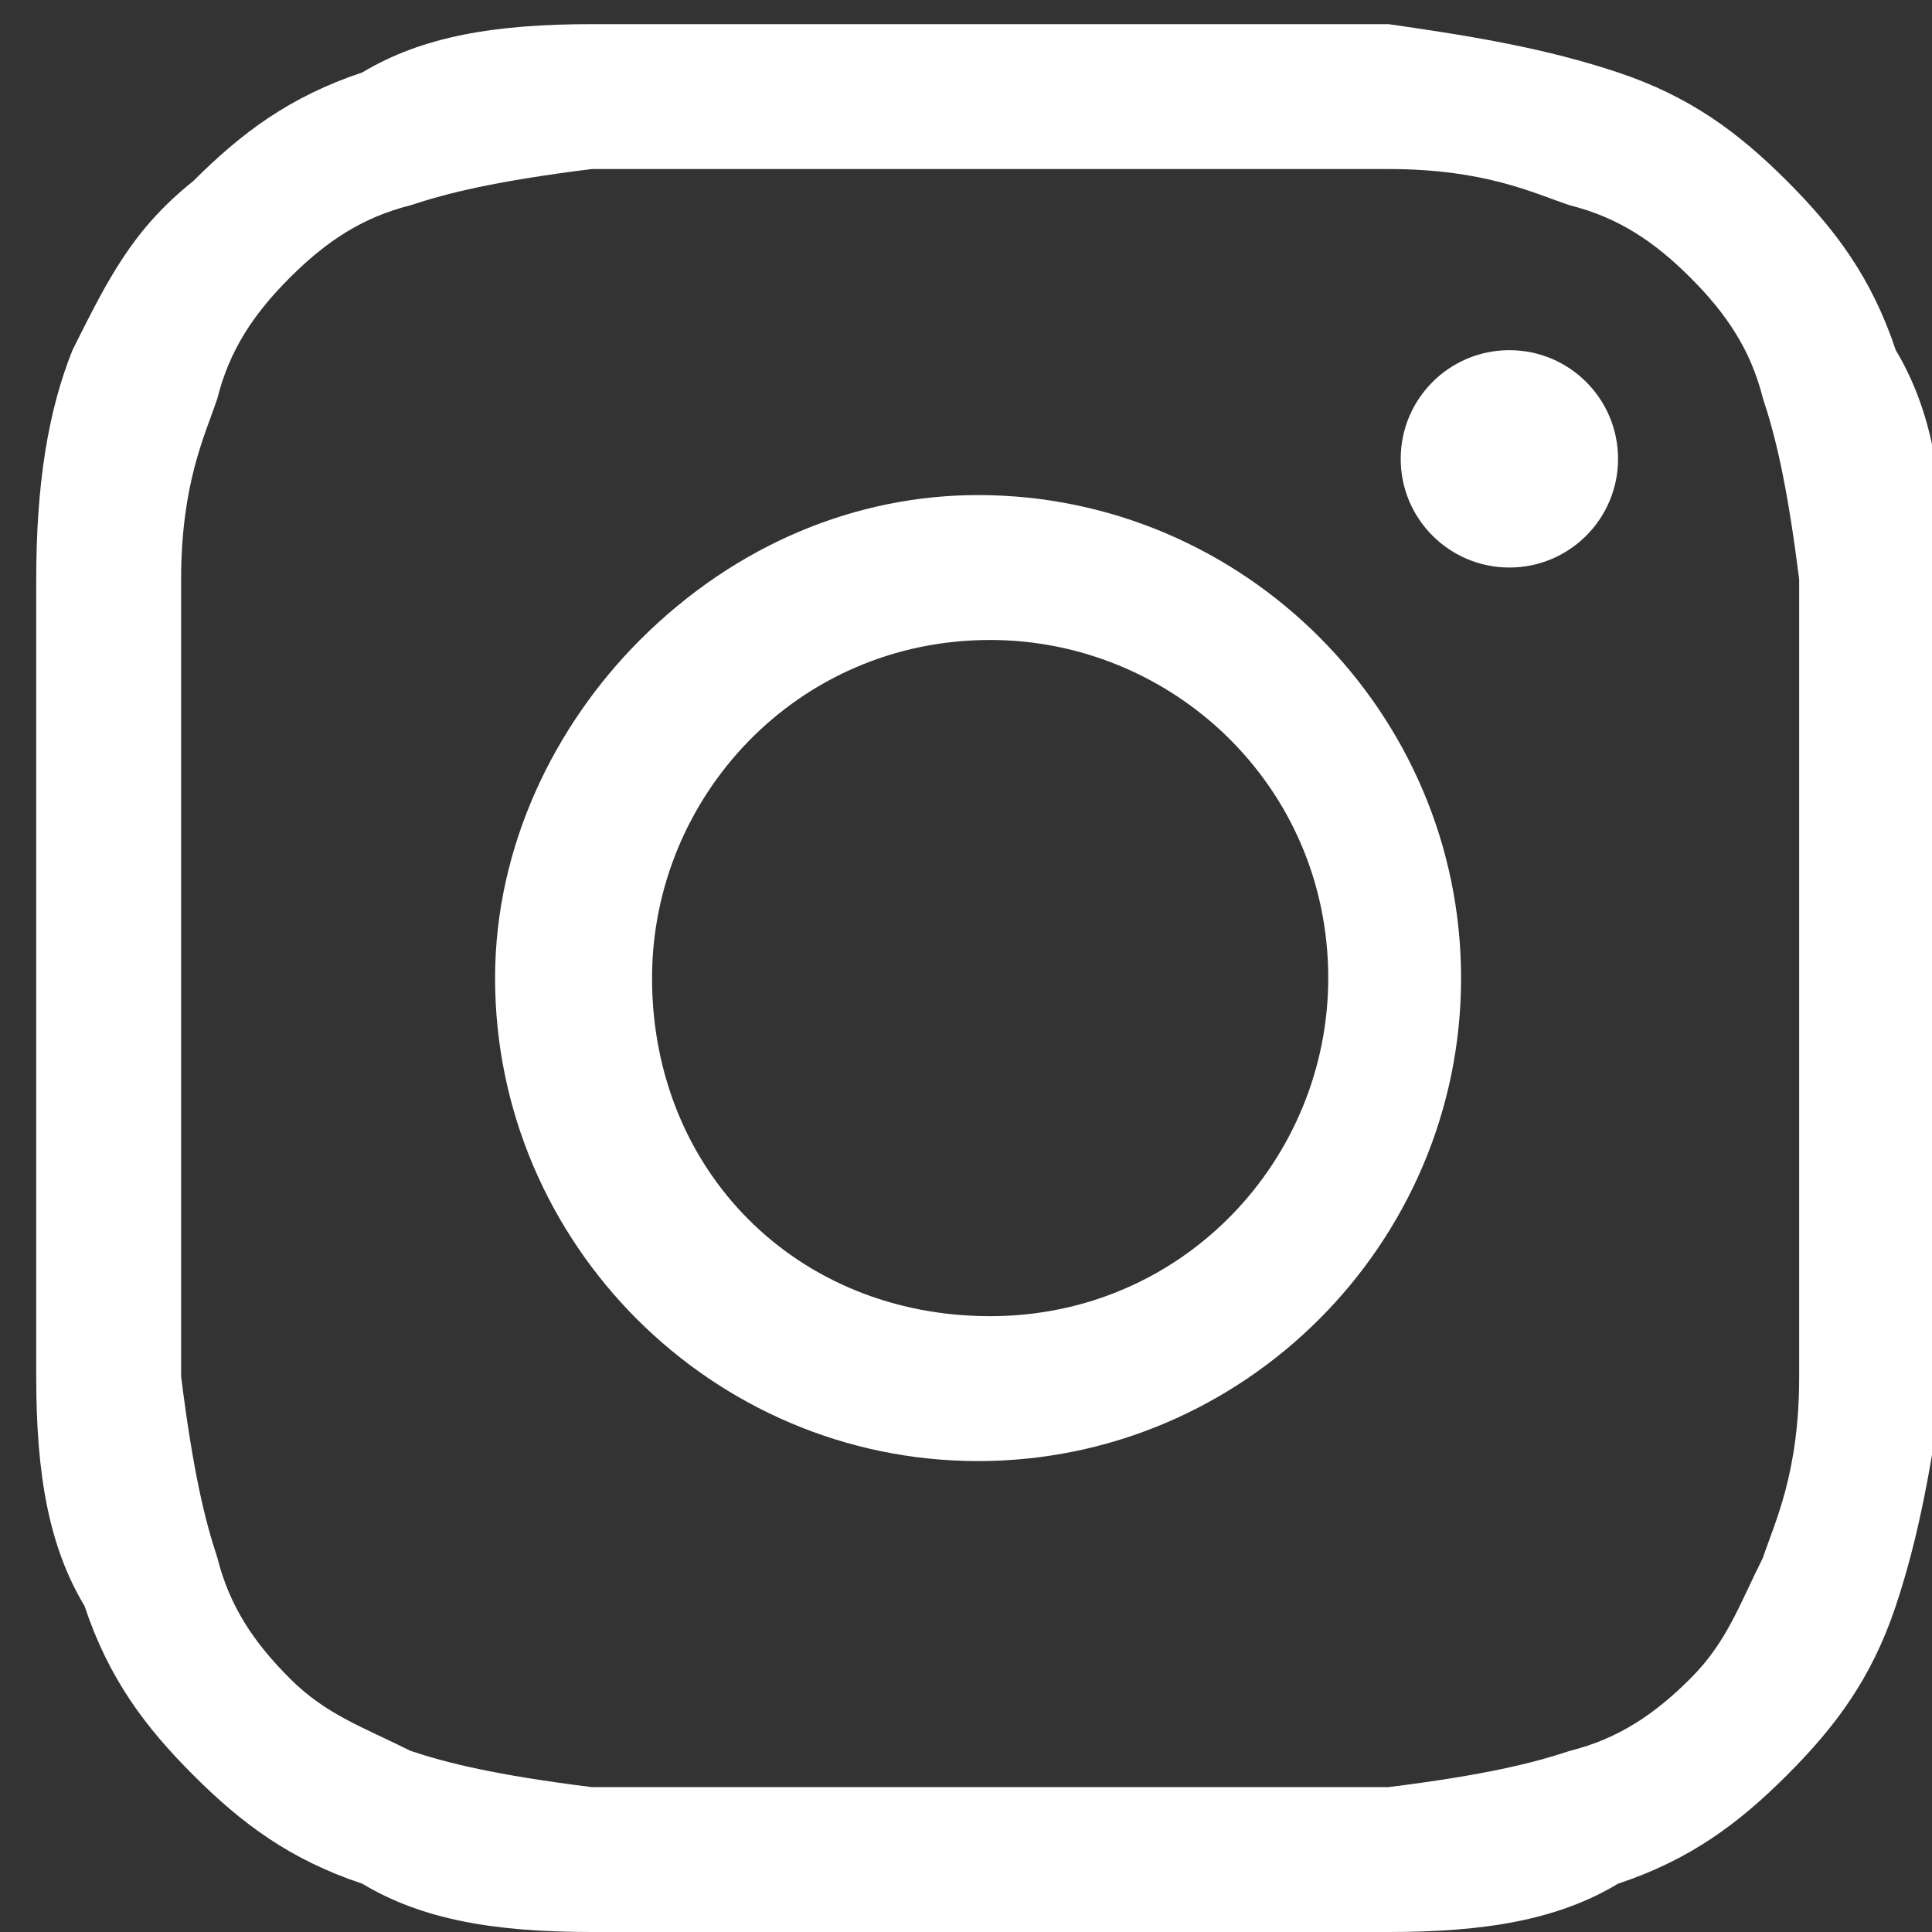 <?xml version="1.0" encoding="utf-8"?>
<!-- Generator: Adobe Illustrator 24.0.2, SVG Export Plug-In . SVG Version: 6.00 Build 0)  -->
<svg version="1.1" id="レイヤー_1" xmlns="http://www.w3.org/2000/svg" xmlns:xlink="http://www.w3.org/1999/xlink" x="0px"
	 y="0px" viewBox="0 0 16 16" style="enable-background:new 0 0 16 16;" xml:space="preserve">
<rect x="0" y="0" width="16" height="16" fill="#333333" stroke="none"/>
<style type="text/css">
	.st0{fill:#FFFFFF;}
</style>
<g>
	<g>
		<g>
			<path class="st0" d="M4.9,0.2c-0.8,0-1.4,0.1-1.9,0.4C2.4,0.8,2,1.1,1.6,1.5C1.1,1.9,0.9,2.3,0.6,2.9C0.4,3.4,0.3,4,0.3,4.8
				l0,3.3l0,3.3c0,0.8,0.1,1.4,0.4,1.9c0.2,0.6,0.5,1,0.9,1.4c0.4,0.4,0.8,0.7,1.4,0.9C3.5,15.9,4.1,16,4.9,16l3.3,0l3.3,0
				c0.8,0,1.4-0.1,1.9-0.4c0.6-0.2,1-0.5,1.4-0.9c0.4-0.4,0.7-0.8,0.9-1.4c0.2-0.6,0.3-1.2,0.4-1.9l0-3.3l0-3.3
				c0-0.8-0.1-1.4-0.4-1.9c-0.2-0.6-0.5-1-0.9-1.4c-0.4-0.4-0.8-0.7-1.4-0.9c-0.6-0.2-1.2-0.3-1.9-0.4c0,0-3.3,0-3.3,0L4.9,0.2z
				 M3.4,14.5c-0.4-0.2-0.7-0.3-1-0.6c-0.3-0.3-0.5-0.6-0.6-1c-0.1-0.3-0.2-0.7-0.3-1.5l0-3.3l0-3.3c0-0.8,0.2-1.2,0.3-1.5
				c0.1-0.4,0.3-0.7,0.6-1c0.3-0.3,0.6-0.5,1-0.6c0.3-0.1,0.7-0.2,1.5-0.3c0,0,3.3,0,3.3,0l3.3,0c0.8,0,1.2,0.2,1.5,0.3
				c0.4,0.1,0.7,0.3,1,0.6c0.3,0.3,0.5,0.6,0.6,1c0.1,0.3,0.2,0.7,0.3,1.5c0,0,0,3.3,0,3.3l0,3.3c0,0.8-0.2,1.2-0.3,1.5
				c-0.2,0.4-0.3,0.7-0.6,1c-0.3,0.3-0.6,0.5-1,0.6c-0.3,0.1-0.7,0.2-1.5,0.3c0,0-3.3,0-3.3,0l-3.3,0C4.1,14.7,3.7,14.6,3.4,14.5z"
				/>
		</g>
		<g>
			<path class="st0" d="M5.3,5.3C4.6,6,4.1,7,4.1,8.1c0,2.2,1.8,4,4,4s4-1.8,4-4c0-2.2-1.8-4-4-4C7.1,4.1,6.1,4.5,5.3,5.3z M5.4,8.1
				c0-1.5,1.2-2.8,2.8-2.8c1.5,0,2.8,1.2,2.8,2.8c0,1.5-1.2,2.8-2.8,2.8C6.6,10.9,5.4,9.7,5.4,8.1z"/>
		</g>
		<g>
			<circle class="st0" cx="12.5" cy="3.8" r="0.9"/>
		</g>
	</g>
</g>
</svg>
